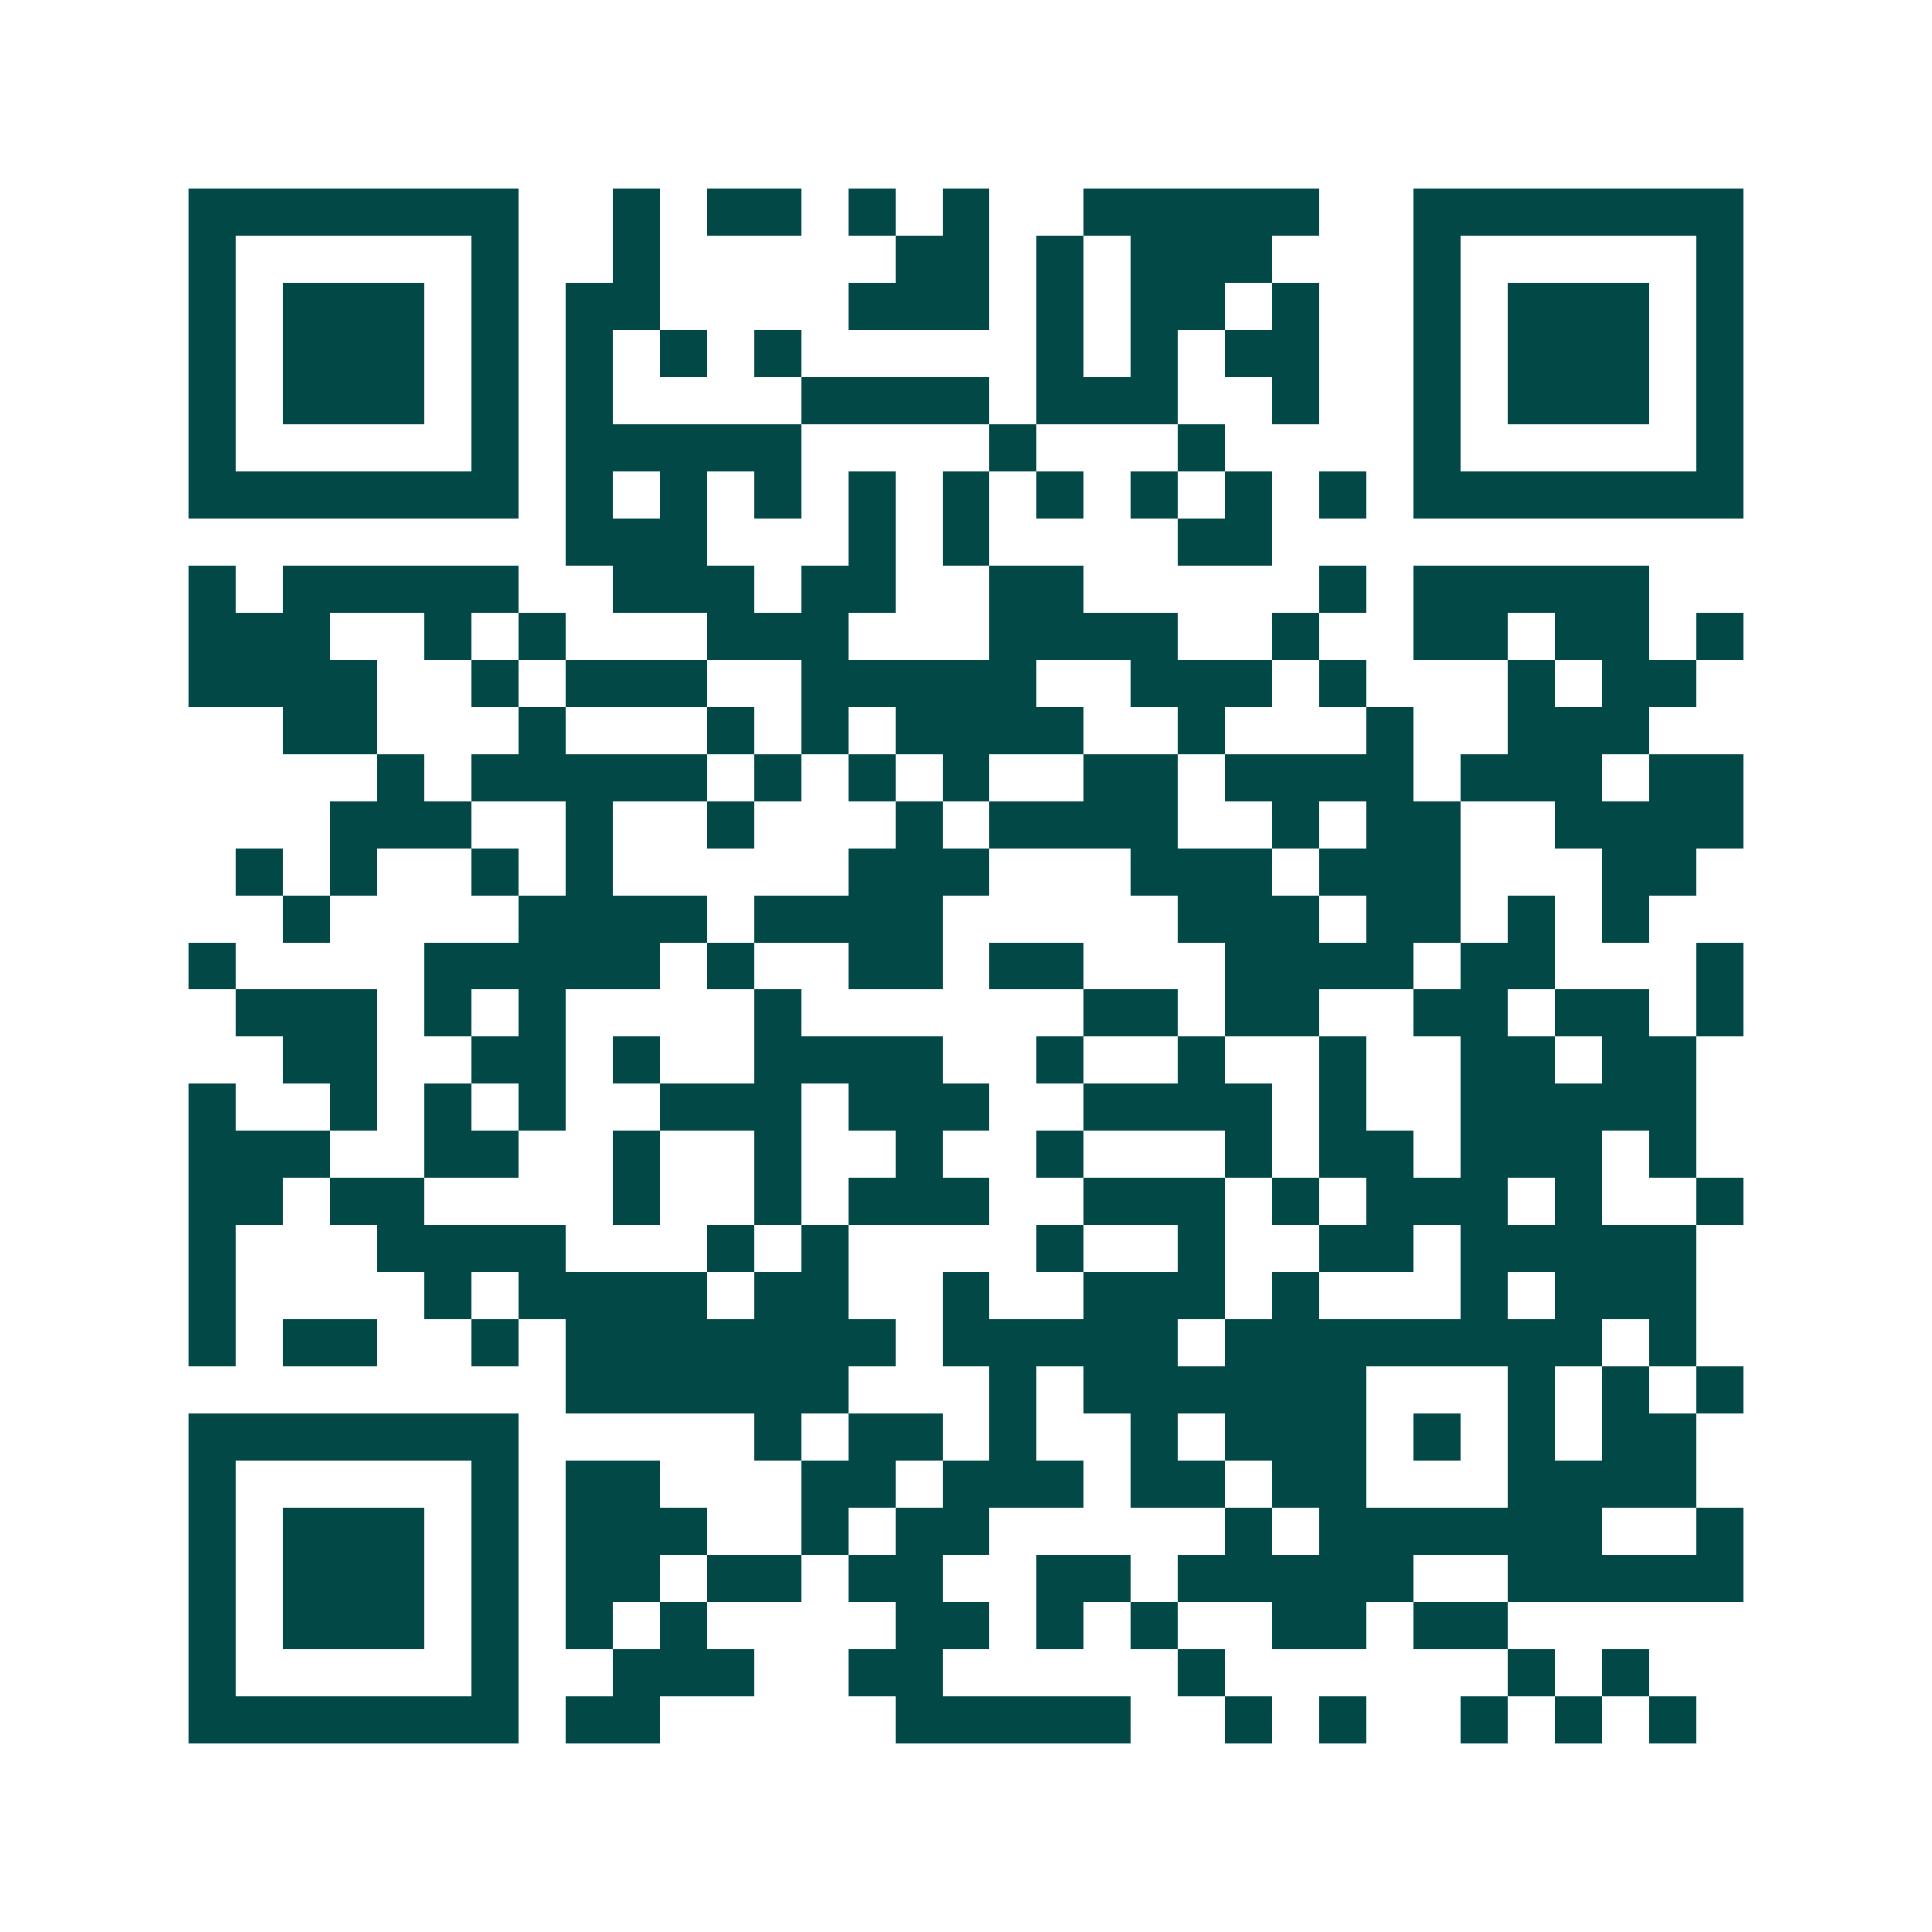 <svg xmlns="http://www.w3.org/2000/svg" width="200" height="200" viewBox="0 0 41 41" shape-rendering="crispEdges"><path fill="#ffffff" d="M0 0h41v41H0z"/><path stroke="#014847" d="M4 4.5h7m2 0h1m1 0h2m1 0h1m1 0h1m2 0h5m2 0h7M4 5.5h1m5 0h1m2 0h1m5 0h2m1 0h1m1 0h3m3 0h1m5 0h1M4 6.5h1m1 0h3m1 0h1m1 0h2m4 0h3m1 0h1m1 0h2m1 0h1m2 0h1m1 0h3m1 0h1M4 7.5h1m1 0h3m1 0h1m1 0h1m1 0h1m1 0h1m5 0h1m1 0h1m1 0h2m2 0h1m1 0h3m1 0h1M4 8.5h1m1 0h3m1 0h1m1 0h1m4 0h4m1 0h3m2 0h1m2 0h1m1 0h3m1 0h1M4 9.5h1m5 0h1m1 0h5m4 0h1m3 0h1m4 0h1m5 0h1M4 10.5h7m1 0h1m1 0h1m1 0h1m1 0h1m1 0h1m1 0h1m1 0h1m1 0h1m1 0h1m1 0h7M12 11.5h3m3 0h1m1 0h1m4 0h2M4 12.5h1m1 0h5m2 0h3m1 0h2m2 0h2m5 0h1m1 0h5M4 13.5h3m2 0h1m1 0h1m3 0h3m3 0h4m2 0h1m2 0h2m1 0h2m1 0h1M4 14.5h4m2 0h1m1 0h3m2 0h5m2 0h3m1 0h1m3 0h1m1 0h2M6 15.5h2m3 0h1m3 0h1m1 0h1m1 0h4m2 0h1m3 0h1m2 0h3M8 16.5h1m1 0h5m1 0h1m1 0h1m1 0h1m2 0h2m1 0h4m1 0h3m1 0h2M7 17.5h3m2 0h1m2 0h1m3 0h1m1 0h4m2 0h1m1 0h2m2 0h4M5 18.5h1m1 0h1m2 0h1m1 0h1m5 0h3m3 0h3m1 0h3m3 0h2M6 19.5h1m4 0h4m1 0h4m5 0h3m1 0h2m1 0h1m1 0h1M4 20.5h1m4 0h5m1 0h1m2 0h2m1 0h2m3 0h4m1 0h2m3 0h1M5 21.5h3m1 0h1m1 0h1m4 0h1m6 0h2m1 0h2m2 0h2m1 0h2m1 0h1M6 22.5h2m2 0h2m1 0h1m2 0h4m2 0h1m2 0h1m2 0h1m2 0h2m1 0h2M4 23.5h1m2 0h1m1 0h1m1 0h1m2 0h3m1 0h3m2 0h4m1 0h1m2 0h5M4 24.5h3m2 0h2m2 0h1m2 0h1m2 0h1m2 0h1m3 0h1m1 0h2m1 0h3m1 0h1M4 25.5h2m1 0h2m4 0h1m2 0h1m1 0h3m2 0h3m1 0h1m1 0h3m1 0h1m2 0h1M4 26.5h1m3 0h4m3 0h1m1 0h1m4 0h1m2 0h1m2 0h2m1 0h5M4 27.5h1m4 0h1m1 0h4m1 0h2m2 0h1m2 0h3m1 0h1m3 0h1m1 0h3M4 28.5h1m1 0h2m2 0h1m1 0h7m1 0h5m1 0h8m1 0h1M12 29.5h6m3 0h1m1 0h6m3 0h1m1 0h1m1 0h1M4 30.5h7m5 0h1m1 0h2m1 0h1m2 0h1m1 0h3m1 0h1m1 0h1m1 0h2M4 31.5h1m5 0h1m1 0h2m3 0h2m1 0h3m1 0h2m1 0h2m3 0h4M4 32.5h1m1 0h3m1 0h1m1 0h3m2 0h1m1 0h2m5 0h1m1 0h6m2 0h1M4 33.5h1m1 0h3m1 0h1m1 0h2m1 0h2m1 0h2m2 0h2m1 0h5m2 0h5M4 34.5h1m1 0h3m1 0h1m1 0h1m1 0h1m4 0h2m1 0h1m1 0h1m2 0h2m1 0h2M4 35.5h1m5 0h1m2 0h3m2 0h2m5 0h1m6 0h1m1 0h1M4 36.5h7m1 0h2m5 0h5m2 0h1m1 0h1m2 0h1m1 0h1m1 0h1"/></svg>
